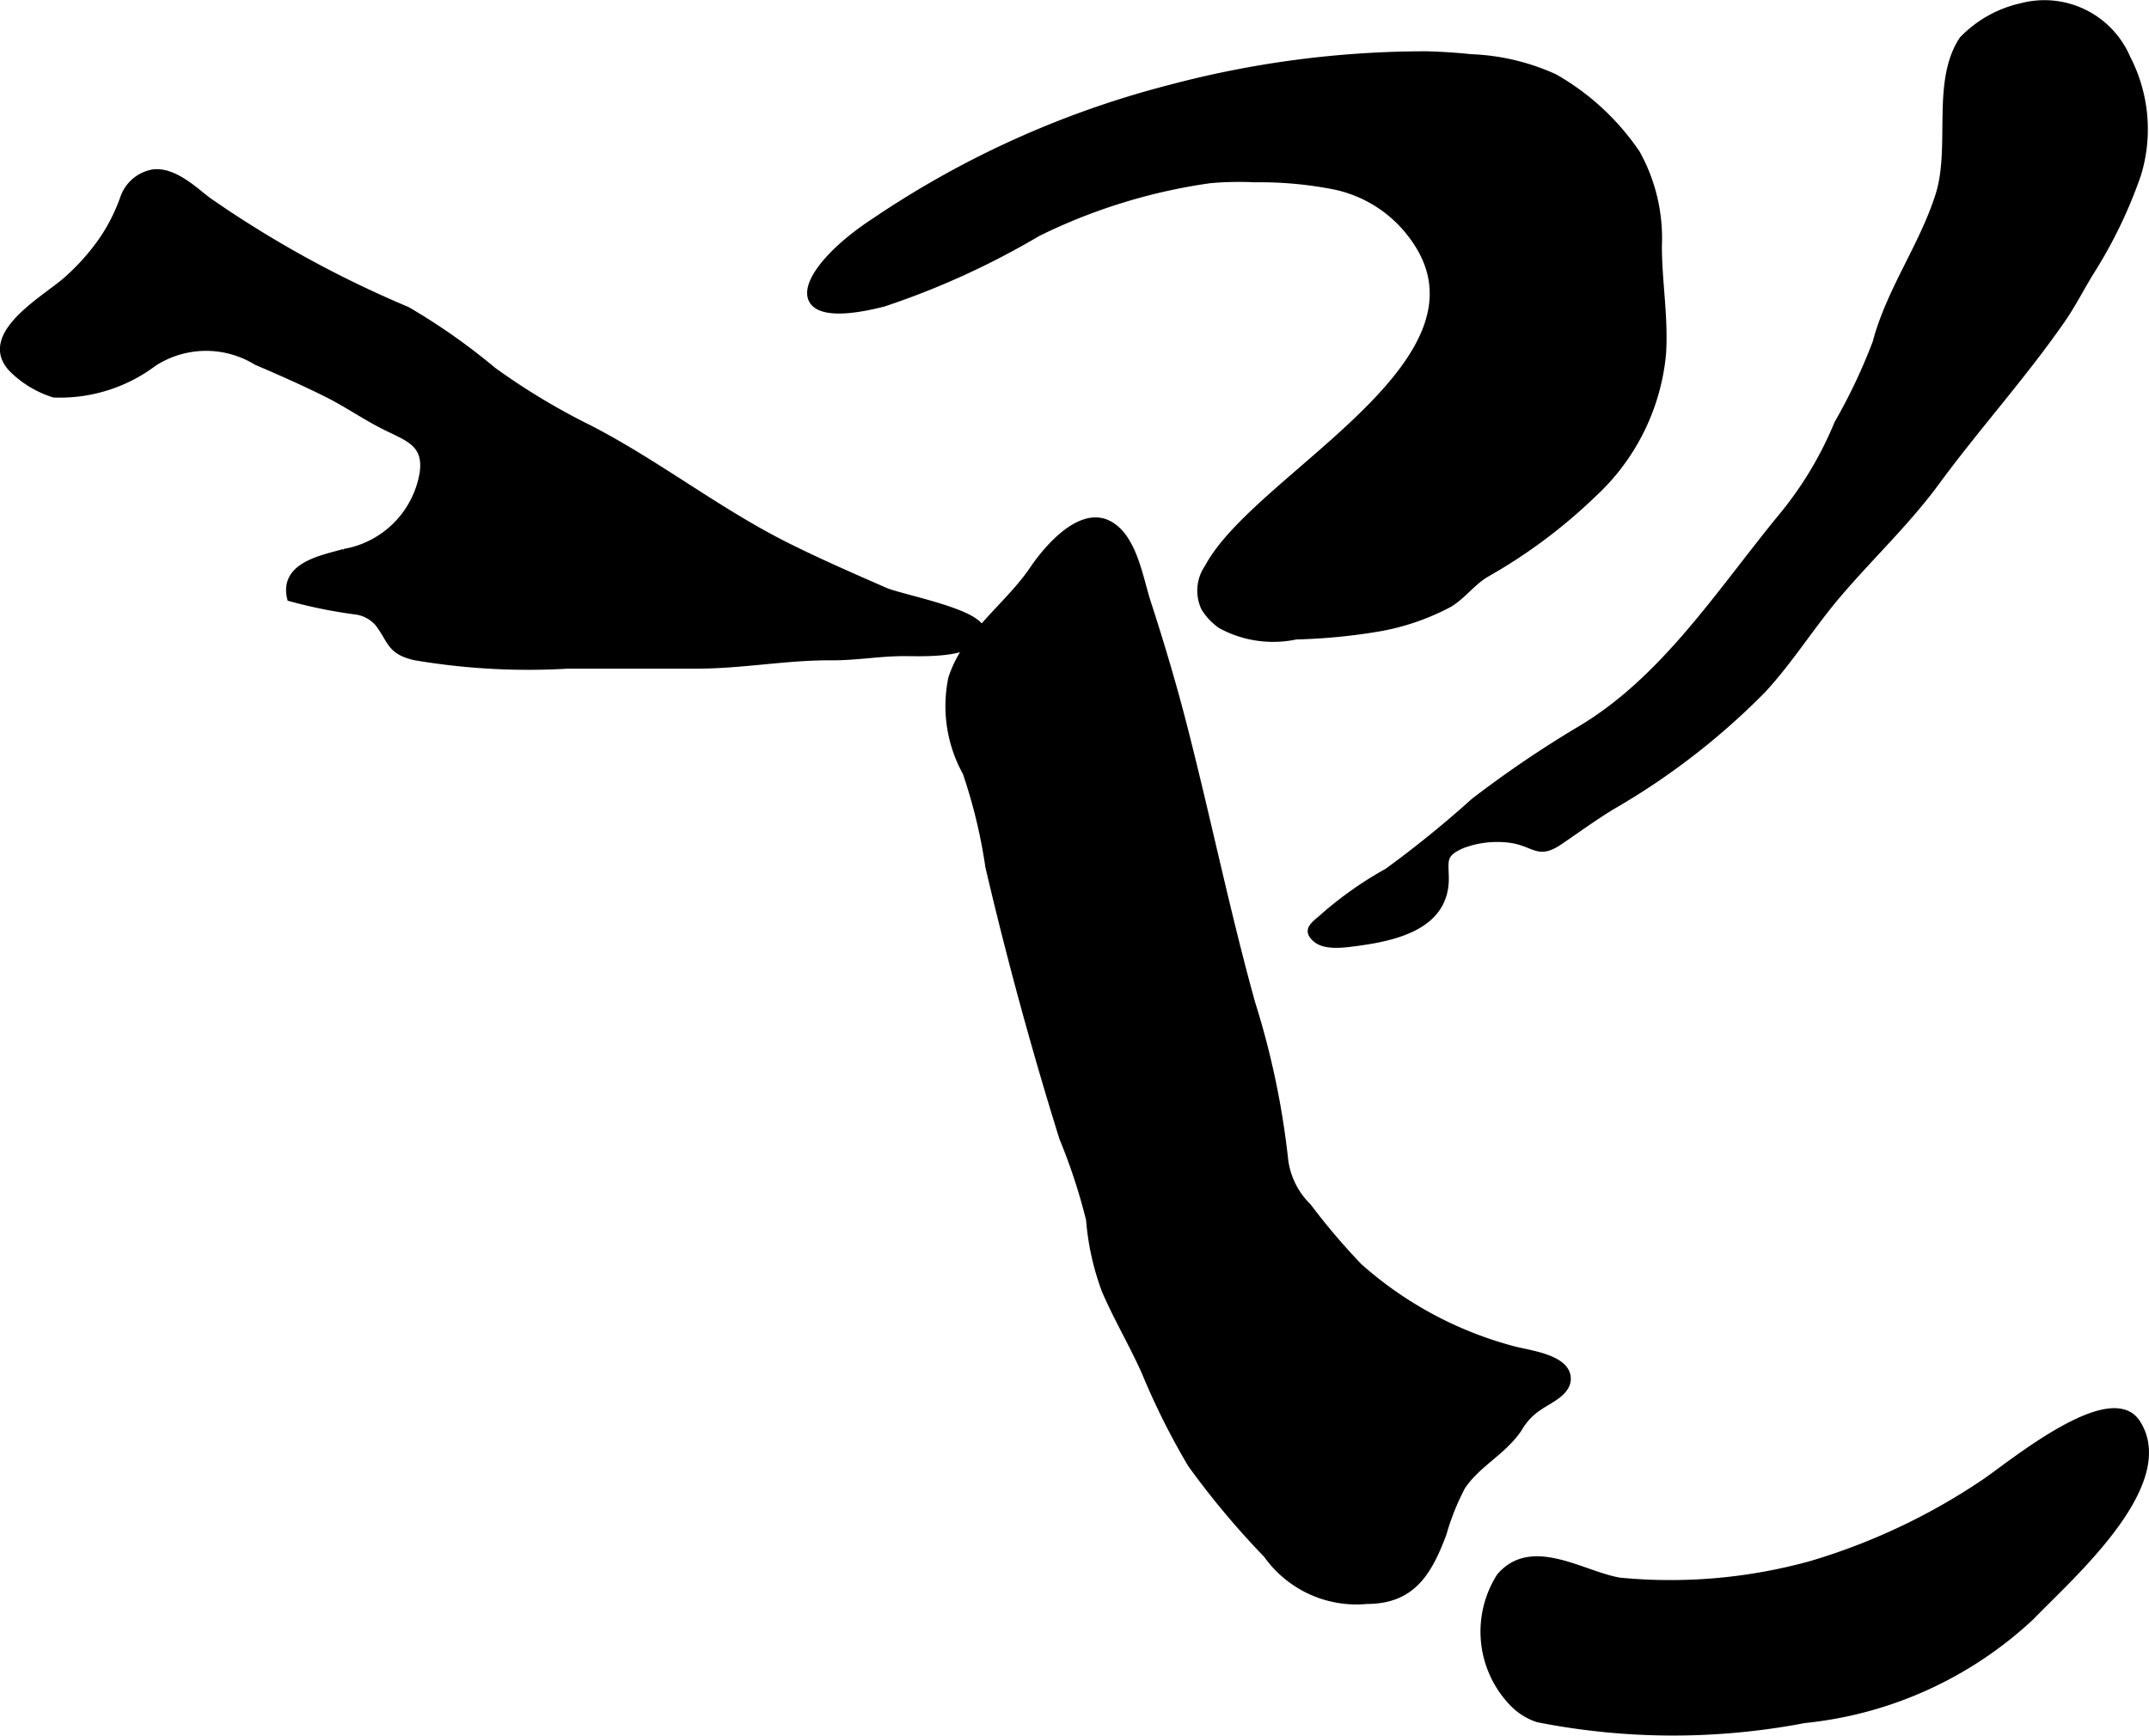<?xml version="1.0" encoding="UTF-8"?>
<svg xmlns="http://www.w3.org/2000/svg"
     version="1.1"
     width="15.193mm"
     height="12.276mm"
     viewBox="0 0 43.067 34.798">
   <defs>
      <style type="text/css"><![CDATA[
      .a {
        stroke: #000;
        stroke-miterlimit: 10;
        stroke-width: 0.15px;
      }
    ]]></style>
   </defs>
   <path class="a"
         d="M42.622,1.169a3.086,3.086,0,0,1,.212,2.324,9.326,9.326,0,0,1-.917,1.914c-.208.331-.379.679-.604,1.003-.78,1.123-1.704,2.144-2.516,3.249-.598.814-1.333,1.5-1.984,2.268-.518.61-.958,1.32-1.5,1.902a14.151,14.151,0,0,1-3.019,2.33c-.362.222-.702.47-1.051.707-.412.278-.475.041-.931-.04a2,2,0,0,0-1,.1c-.425.179-.356.322-.352.669.012.966-1,1.191-1.796,1.296-.213.028-.589.082-.772-.064-.241-.193-.042-.281.175-.481a7.357,7.357,0,0,1,1.244-.869,21.595,21.595,0,0,0,1.733-1.406,21.984,21.984,0,0,1,2.106-1.431c1.711-1.008,2.825-2.776,4.07-4.288a7.263,7.263,0,0,0,1.113-1.858,11.38,11.38,0,0,0,.769-1.624c.275-1.046.937-1.933,1.261-2.96.305-.965-.086-2.268.473-3.112a2.342,2.342,0,0,1,1.176-.66A1.795,1.795,0,0,1,42.622,1.169Z"/>
   <path class="a"
         d="M28.592,1.103c.294.008.59.027.888.058a4.429,4.429,0,0,1,1.671.396,4.937,4.937,0,0,1,1.644,1.521,3.499,3.499,0,0,1,.435,1.854c.001.731.131,1.425.083,2.166a4.37,4.37,0,0,1-1.394,2.803,10.591,10.591,0,0,1-2.13,1.59c-.285.166-.465.43-.737.601a4.711,4.711,0,0,1-1.405.488,11.626,11.626,0,0,1-1.677.163,2.178,2.178,0,0,1-1.498-.217,1.152,1.152,0,0,1-.329-.349.804.804,0,0,1,.074-.802c.987-1.865,6.137-4.208,3.993-6.774a2.597,2.597,0,0,0-1.46-.876,7.709,7.709,0,0,0-1.602-.146,6.664,6.664,0,0,0-.9.018,11.415,11.415,0,0,0-3.455,1.066,15.976,15.976,0,0,1-3.089,1.409c-2.164.552-1.649-.669-.163-1.635A18.973,18.973,0,0,1,23.426,1.781,19.944,19.944,0,0,1,28.592,1.103Z"/>
   <path class="a"
         d="M20.788,21.086q-.529-1.844-.966-3.713a10.605,10.605,0,0,0-.456-1.89,2.74,2.74,0,0,1-.288-1.881c.281-.886,1.132-1.447,1.634-2.192.259-.385.933-1.196,1.502-.9.498.258.618,1.085.774,1.564.272.836.521,1.675.739,2.527.468,1.831.848,3.684,1.353,5.506a16.301,16.301,0,0,1,.655,3.09,1.596,1.596,0,0,0,.472.993,13.519,13.519,0,0,0,1.019,1.2,7.576,7.576,0,0,0,3.087,1.665c.305.085,1.117.166,1.091.602-.015.257-.369.405-.547.527a1.289,1.289,0,0,0-.429.45c-.31.463-.839.706-1.139,1.168a4.946,4.946,0,0,0-.375.94c-.293.779-.622,1.333-1.519,1.334a2.194,2.194,0,0,1-2.002-.917,16.495,16.495,0,0,1-1.519-1.815,14.389,14.389,0,0,1-.915-1.829c-.247-.559-.562-1.087-.804-1.648a5.221,5.221,0,0,1-.315-1.422,11.674,11.674,0,0,0-.537-1.637Q21.035,21.951,20.788,21.086Z"/>
   <path class="a"
         d="M4.164,4.027a21.78,21.78,0,0,0,3.991,2.195,12.476,12.476,0,0,1,1.723,1.211,13.551,13.551,0,0,0,1.939,1.167c1.345.695,2.564,1.654,3.913,2.333.644.324,1.321.619,2,.917.356.156,2.124.466,1.92.877-.197.397-1.163.351-1.507.35-.505-.003-.977.087-1.476.084-.901-.007-1.793.167-2.702.167h-2.585a13.519,13.519,0,0,1-3.068-.169c-.495-.117-.458-.315-.724-.669a.729.729,0,0,0-.44-.245,9.687,9.687,0,0,1-1.321-.265c-.15-.64.627-.775,1.071-.902a1.942,1.942,0,0,0,1.585-1.583c.089-.597-.28-.715-.735-.938-.402-.196-.776-.461-1.185-.666-.464-.232-.951-.447-1.417-.646a1.941,1.941,0,0,0-2.065.021,3.119,3.119,0,0,1-2,.627,2.049,2.049,0,0,1-.831-.502c-.637-.663.624-1.373,1.062-1.748a4.471,4.471,0,0,0,.75-.835,3.68,3.68,0,0,0,.414-.816.759.759,0,0,1,.586-.52c.345-.051.704.233.983.462C4.086,3.965,4.125,3.997,4.164,4.027Z"/>
   <path class="a"
         d="M30.328,34.14a2.055,2.055,0,0,1-.265-2.533c.639-.752,1.665-.024,2.401.092a10.573,10.573,0,0,0,3.836-.336,12.611,12.611,0,0,0,3.456-1.629c.477-.312,2.531-2.041,3.066-1.207.788,1.228-1.381,3.1-2.116,3.869a7.781,7.781,0,0,1-4.547,2.068,13.945,13.945,0,0,1-5.338-.016A1.228,1.228,0,0,1,30.328,34.14Z"/>
</svg>
